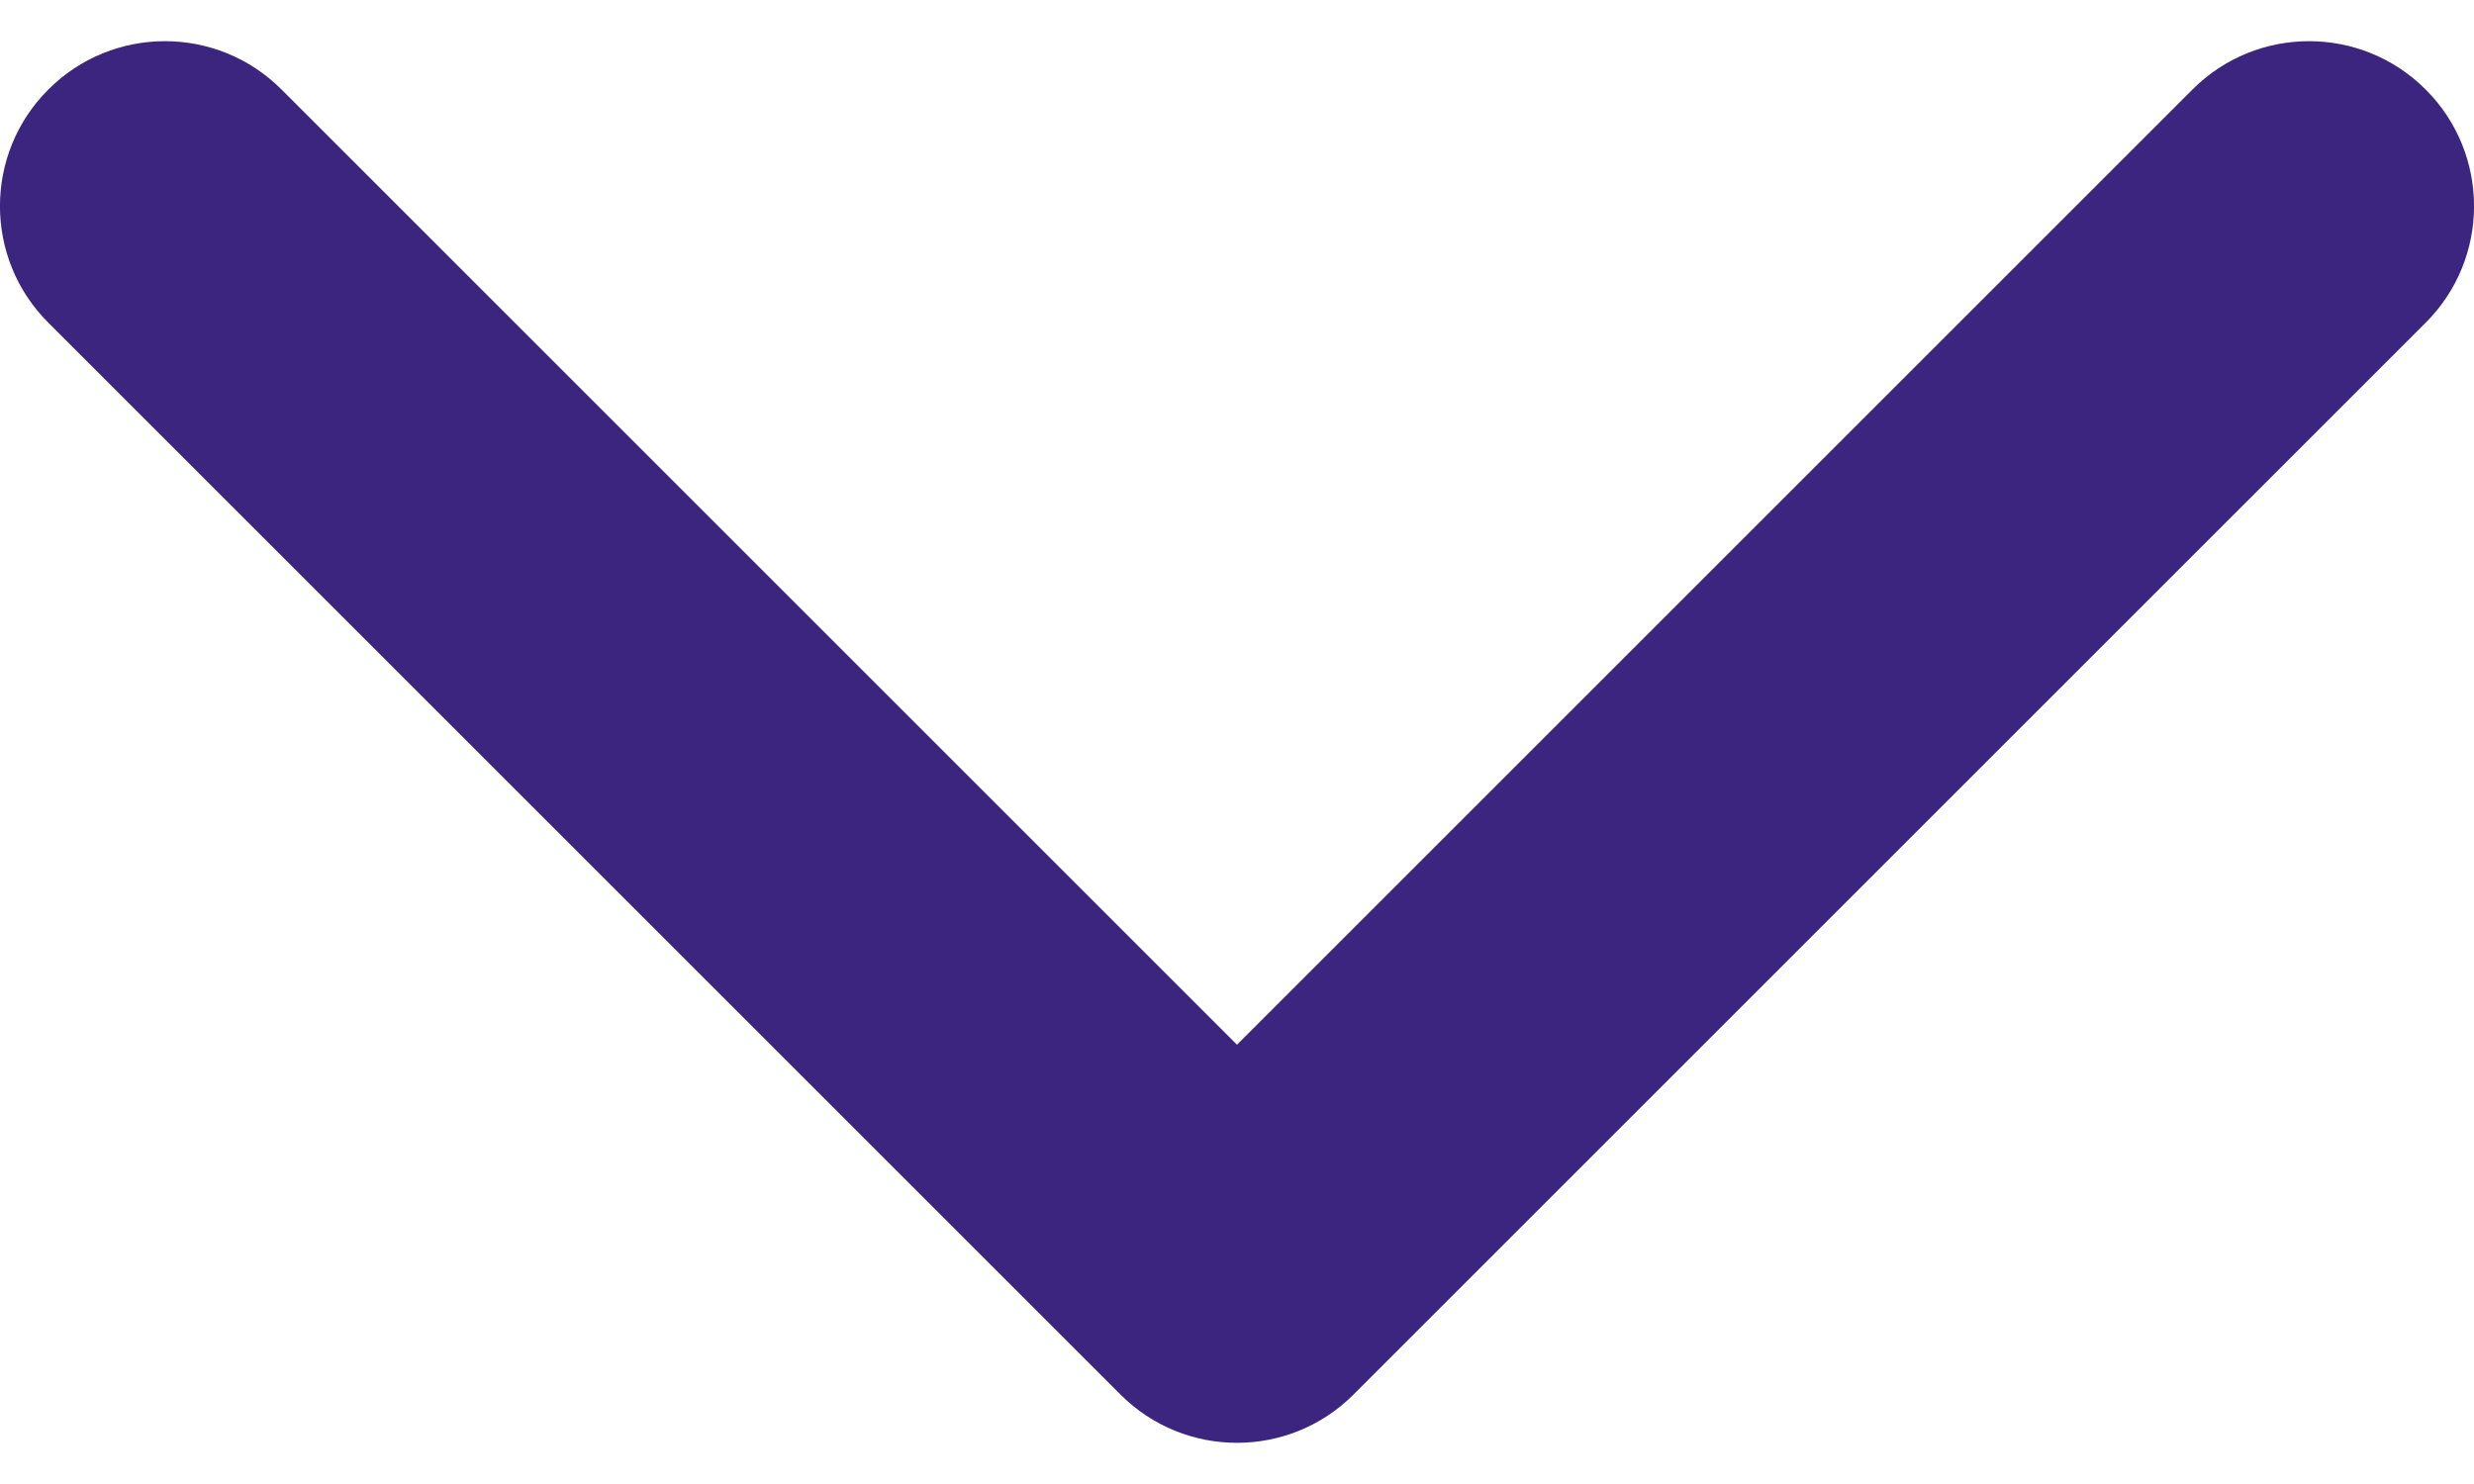 <svg width="15" height="9" viewBox="0 0 15 9" fill="none" xmlns="http://www.w3.org/2000/svg">
<path id="Union" fill-rule="evenodd" clip-rule="evenodd" d="M14.707 0.543C14.317 0.152 13.683 0.152 13.293 0.543L7.5 6.336L1.707 0.543C1.317 0.152 0.683 0.152 0.293 0.543C-0.098 0.933 -0.098 1.567 0.293 1.957L6.793 8.457C7.183 8.848 7.817 8.848 8.207 8.457L14.707 1.957C15.098 1.567 15.098 0.933 14.707 0.543Z" fill="#3C257E"/>
</svg>
